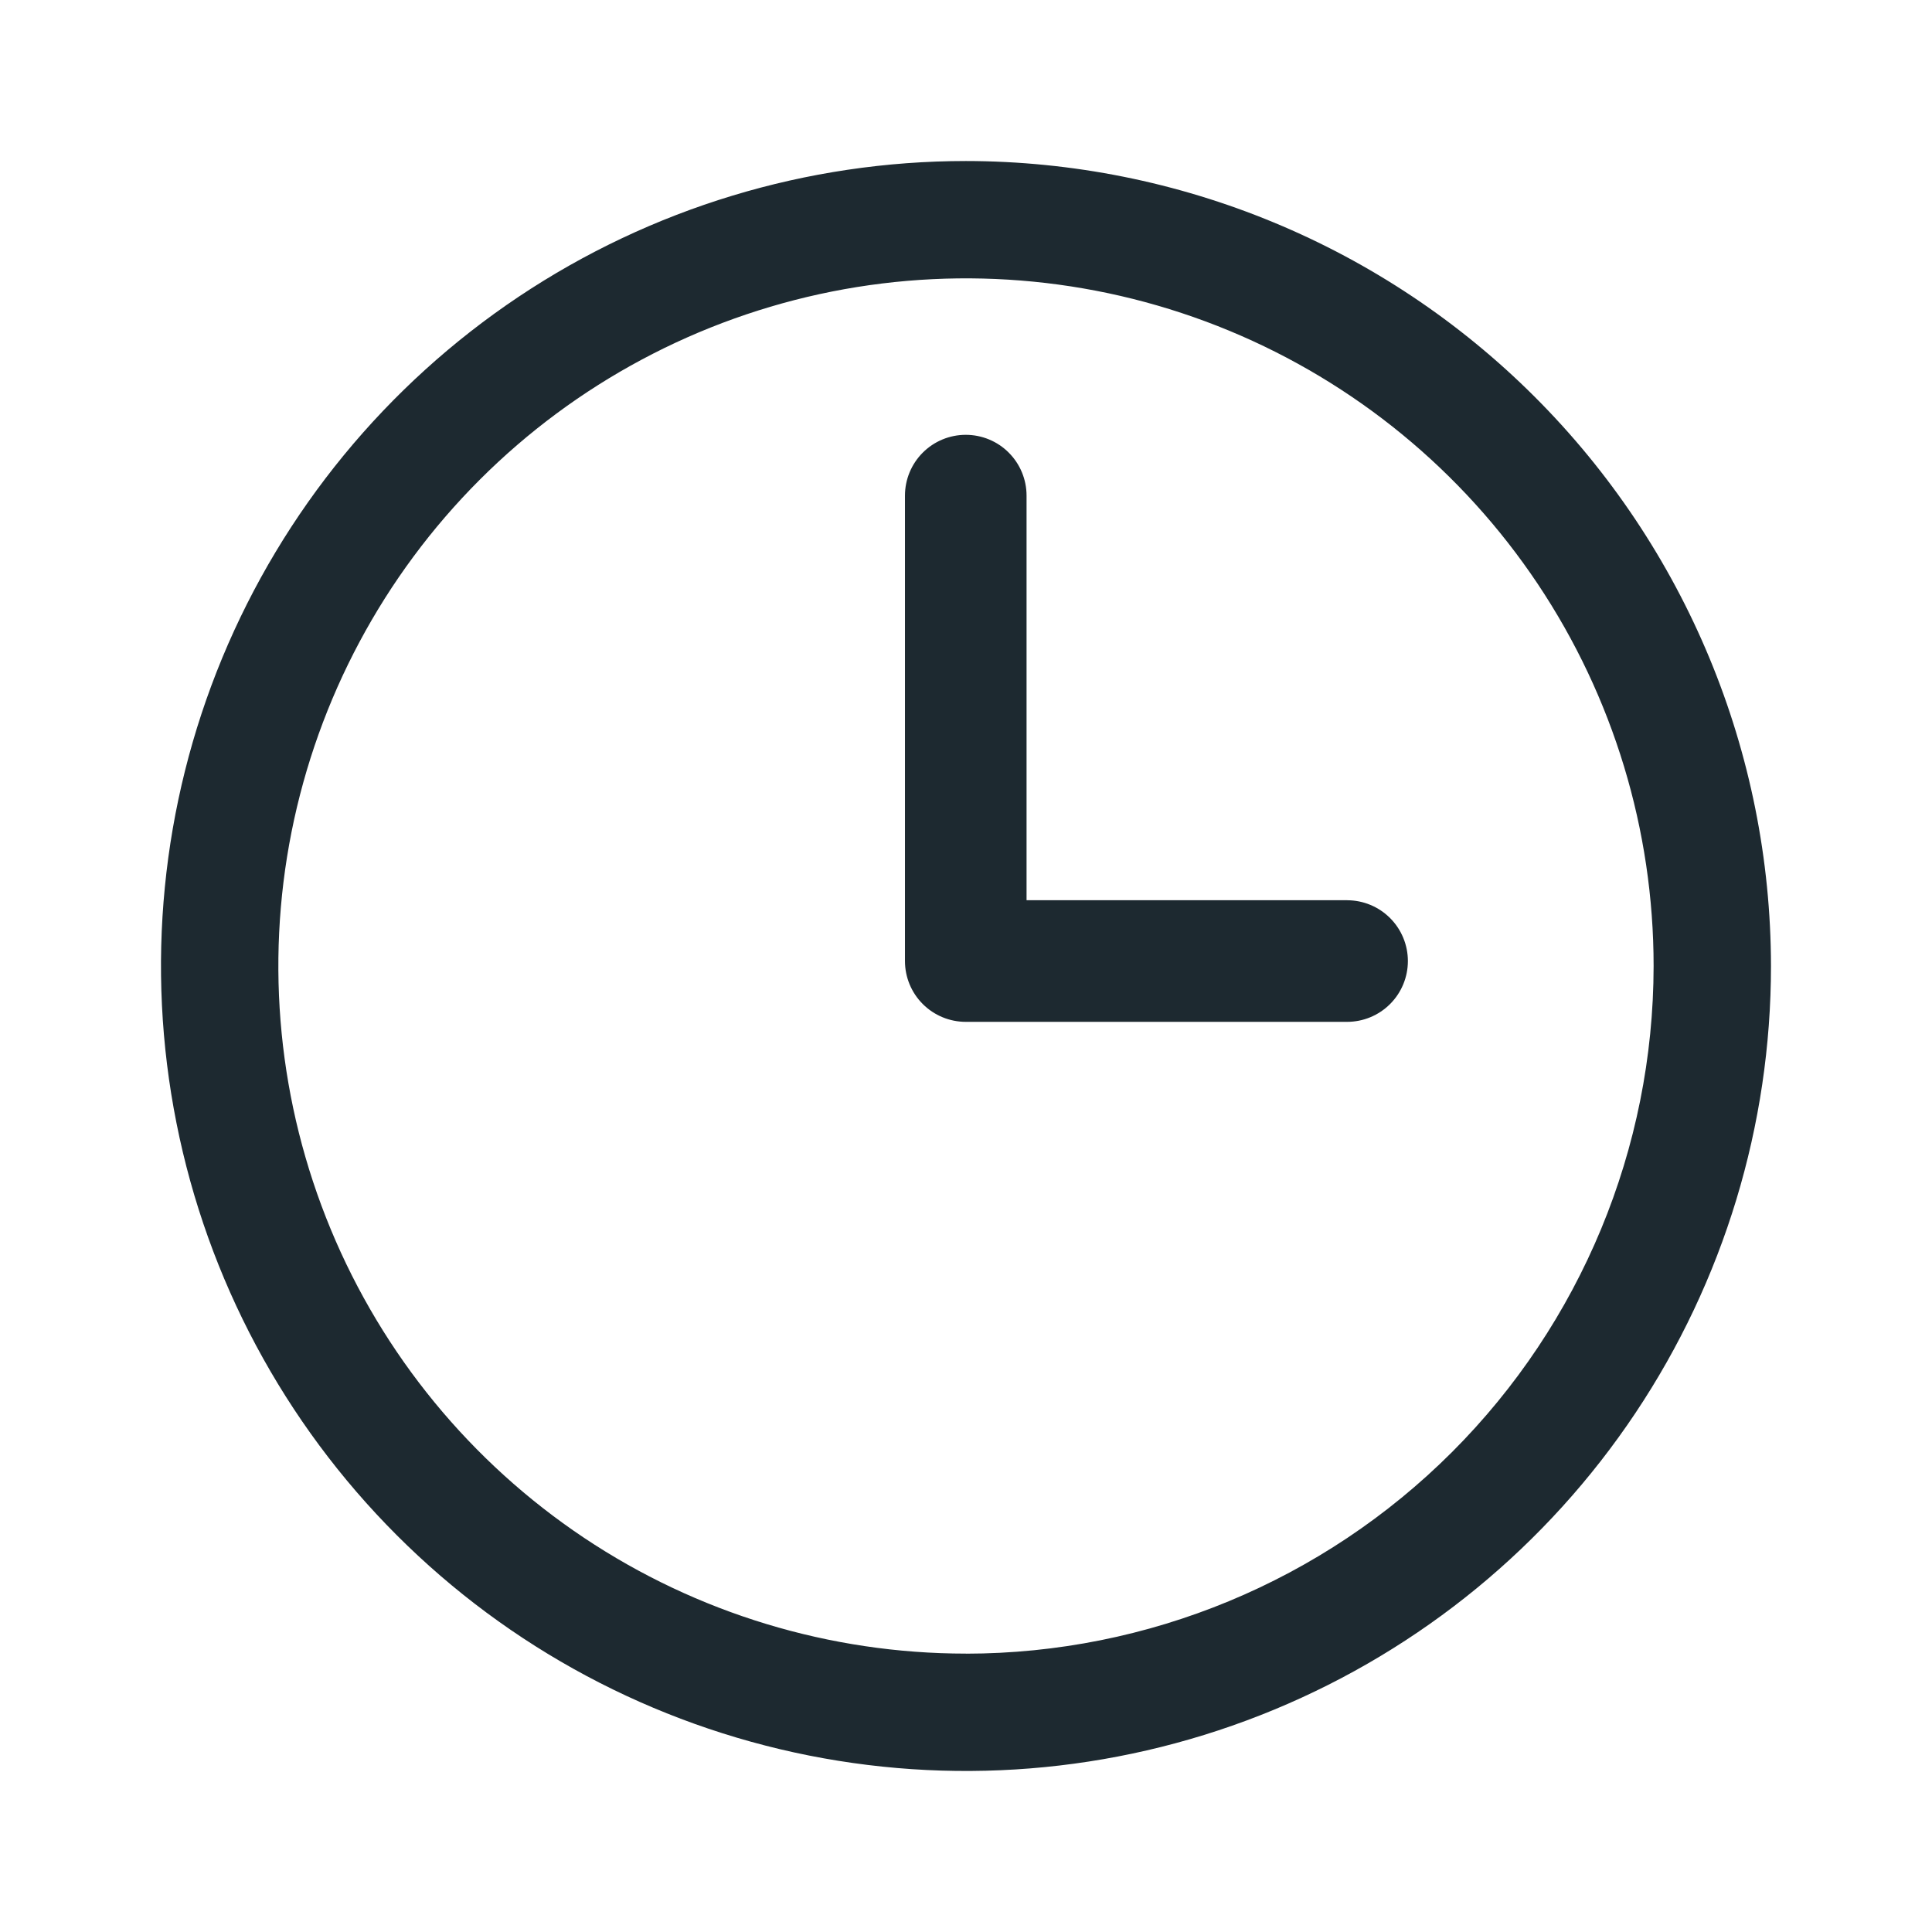 <svg width="32" height="32" viewBox="0 0 32 32" fill="none" xmlns="http://www.w3.org/2000/svg">
<path d="M22.316 14.91H17.003V8.209C17.003 7.942 16.897 7.686 16.708 7.497C16.52 7.308 16.263 7.202 15.996 7.202C15.729 7.202 15.473 7.308 15.284 7.497C15.095 7.686 14.989 7.942 14.989 8.209V15.918C14.989 16.185 15.095 16.441 15.284 16.63C15.473 16.819 15.729 16.925 15.996 16.925H22.312C22.579 16.925 22.835 16.819 23.024 16.63C23.213 16.441 23.319 16.185 23.319 15.918C23.319 15.651 23.213 15.395 23.024 15.206C22.835 15.017 22.579 14.911 22.312 14.911L22.316 14.91ZM16 2.667C13.363 2.667 10.785 3.449 8.592 4.914C6.4 6.379 4.691 8.461 3.681 10.897C2.672 13.334 2.408 16.015 2.923 18.601C3.437 21.188 4.707 23.563 6.572 25.428C8.436 27.293 10.812 28.562 13.399 29.077C15.985 29.591 18.666 29.327 21.102 28.318C23.539 27.309 25.621 25.6 27.086 23.407C28.551 21.215 29.333 18.637 29.333 16C29.329 12.464 27.923 9.075 25.422 6.575C22.922 4.075 19.532 2.67 15.996 2.667H16ZM16 27.389C13.747 27.389 11.545 26.721 9.672 25.47C7.799 24.218 6.339 22.44 5.477 20.358C4.615 18.277 4.39 15.987 4.829 13.778C5.269 11.569 6.353 9.539 7.946 7.946C9.539 6.353 11.569 5.269 13.778 4.829C15.987 4.39 18.277 4.615 20.358 5.477C22.439 6.339 24.218 7.799 25.47 9.672C26.721 11.545 27.389 13.747 27.389 16C27.386 19.02 26.185 21.916 24.049 24.052C21.913 26.187 19.017 27.388 15.996 27.39L16 27.389Z" fill="#1D2930"/>
</svg>
